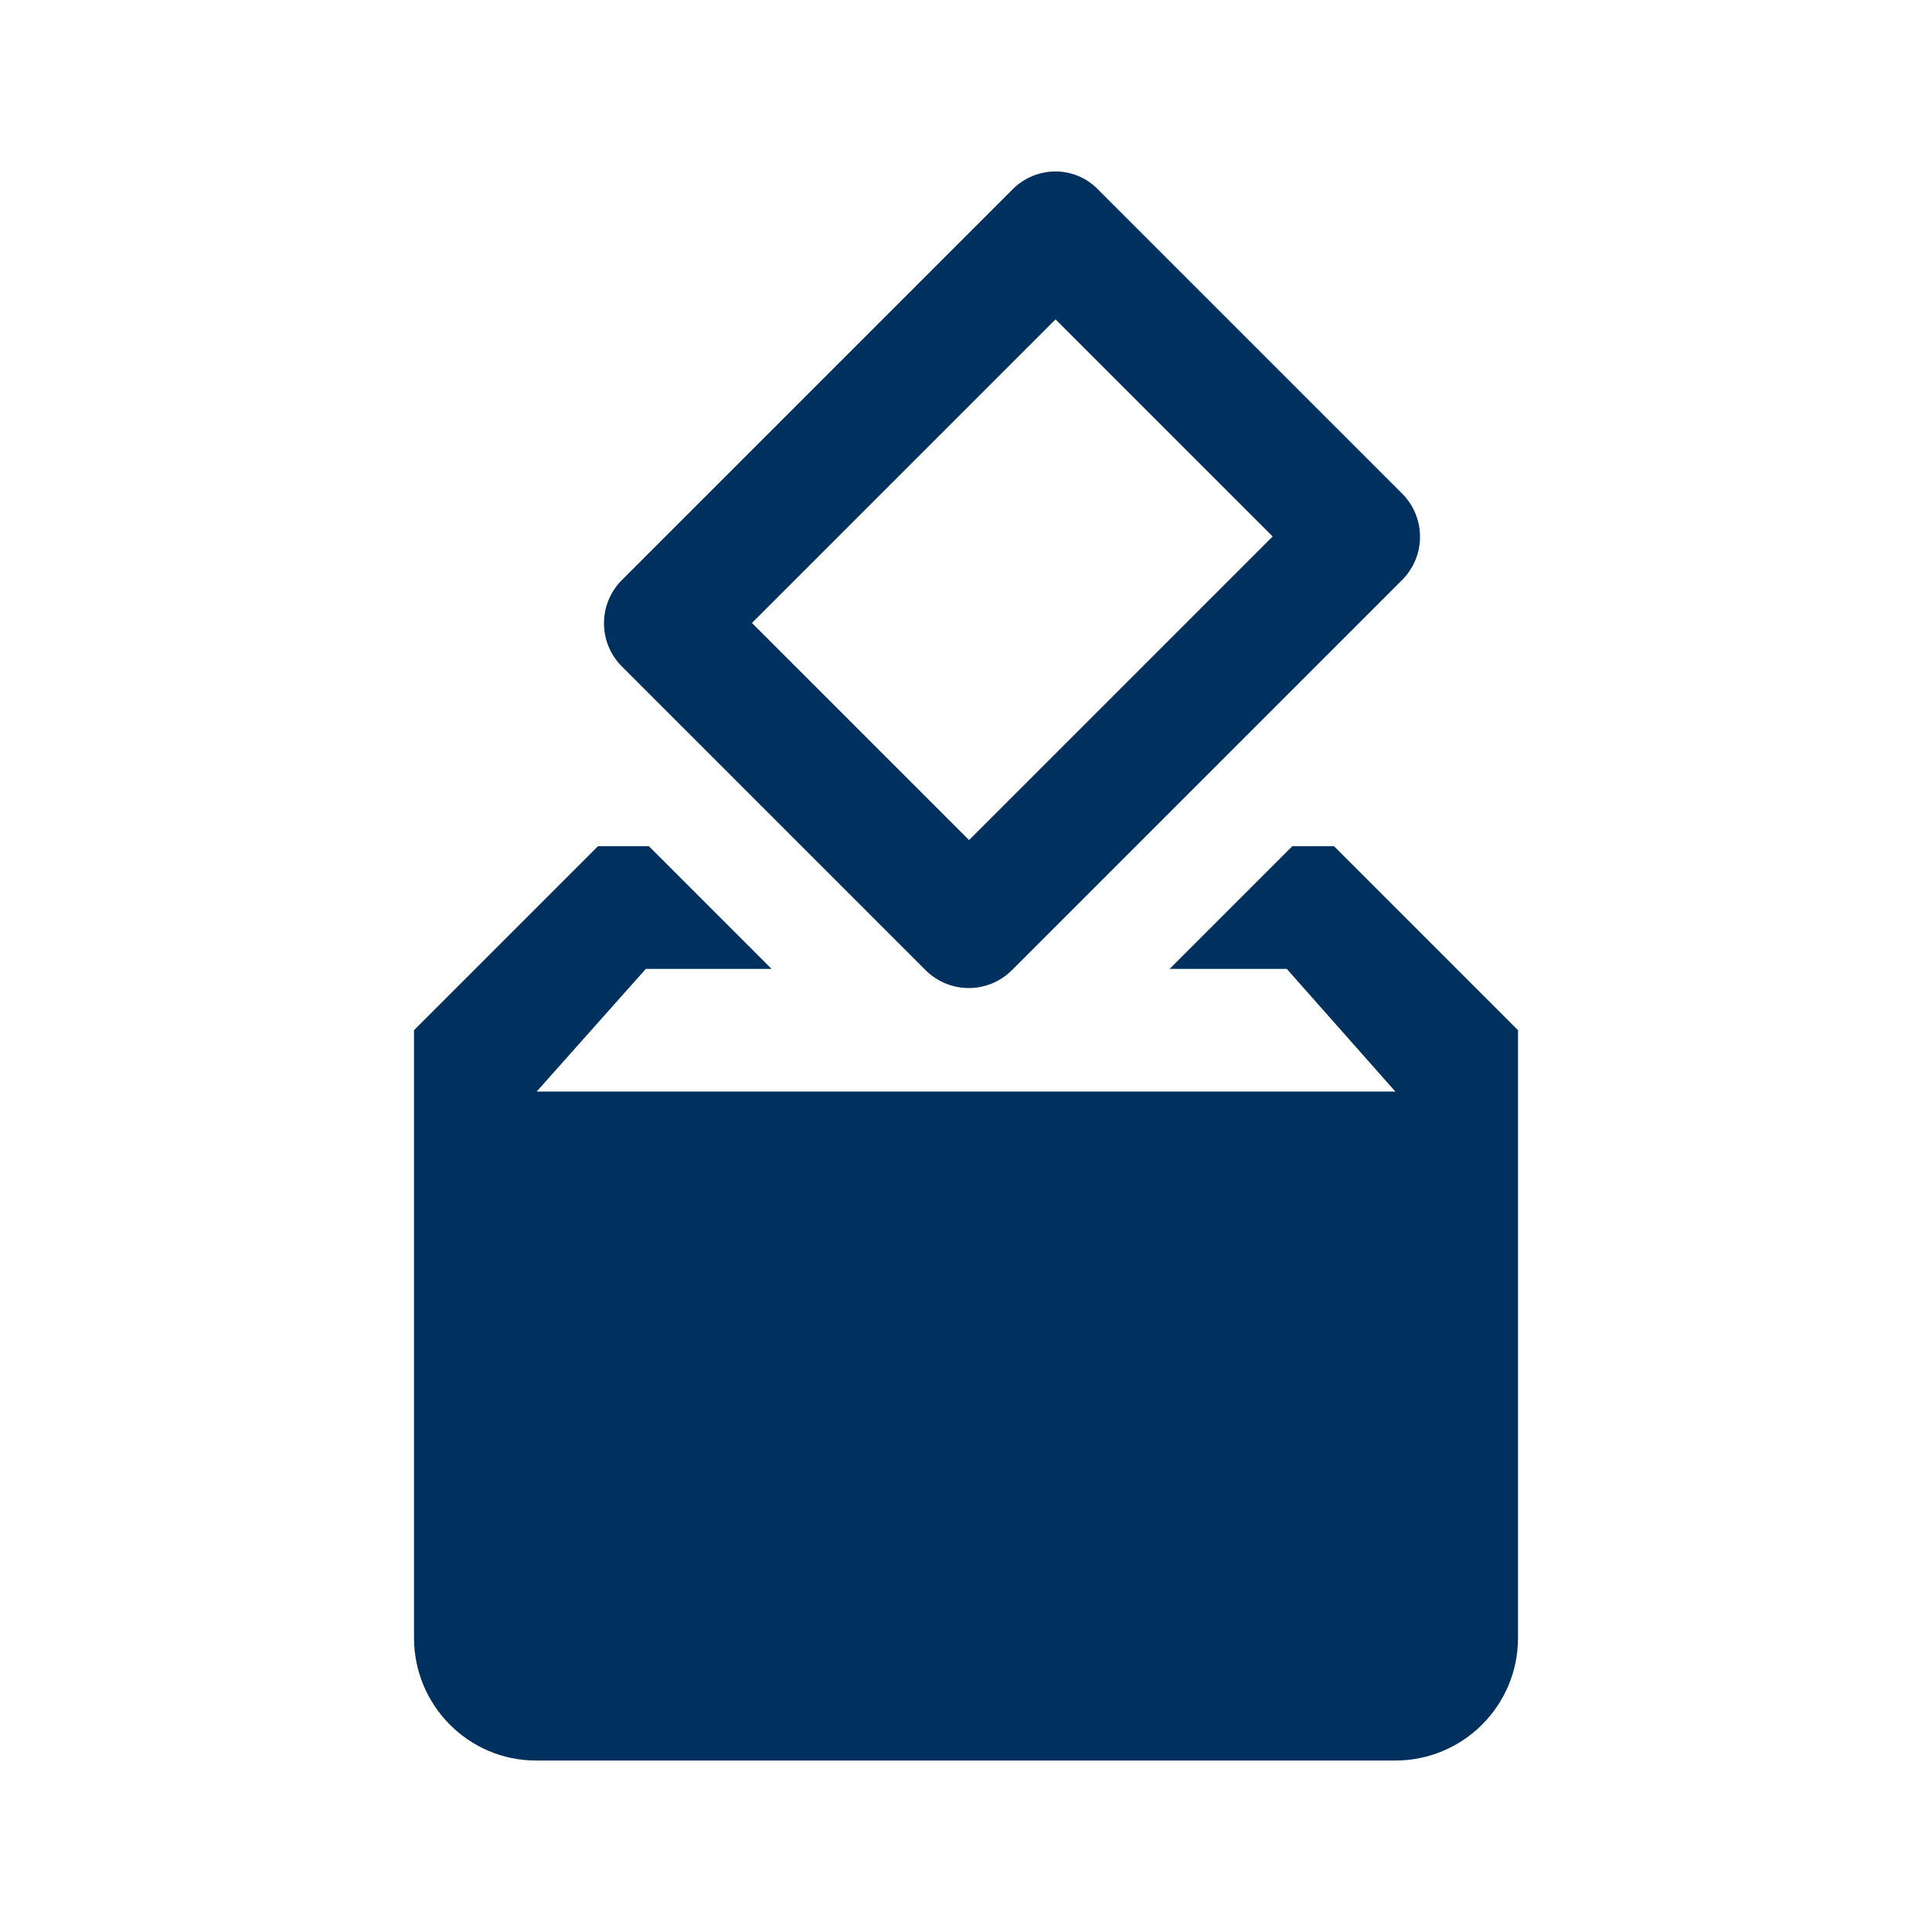 <?xml version="1.0" encoding="UTF-8"?><svg id="Layer_1" xmlns="http://www.w3.org/2000/svg" viewBox="0 0 504 504"><defs><style>.cls-1{fill:#00315e;}</style></defs><path class="cls-1" d="M348,220.75h-10.88l-32,32h30.56l28.32,32H140l28.48-32h32.8l-32-32h-13.28l-48,48v158.52c0,17.6,14.24,32,31.84,32h224.16c17.6,0,32-14.24,32-32v-158.52l-48-48Zm-16-80.8l-79.2,79.2-56.64-56.64,79.2-79.2,56.64,56.64Zm-67.84-90.56l-101.92,101.92c-6.24,6.24-6.24,16.32,0,22.56l79.2,79.2c6.24,6.24,16.32,6.24,22.56,0l101.76-101.76c6.24-6.24,6.24-16.32,0-22.56l-79.2-79.2c-6.08-6.4-16.16-6.4-22.4-.16Z"/></svg>